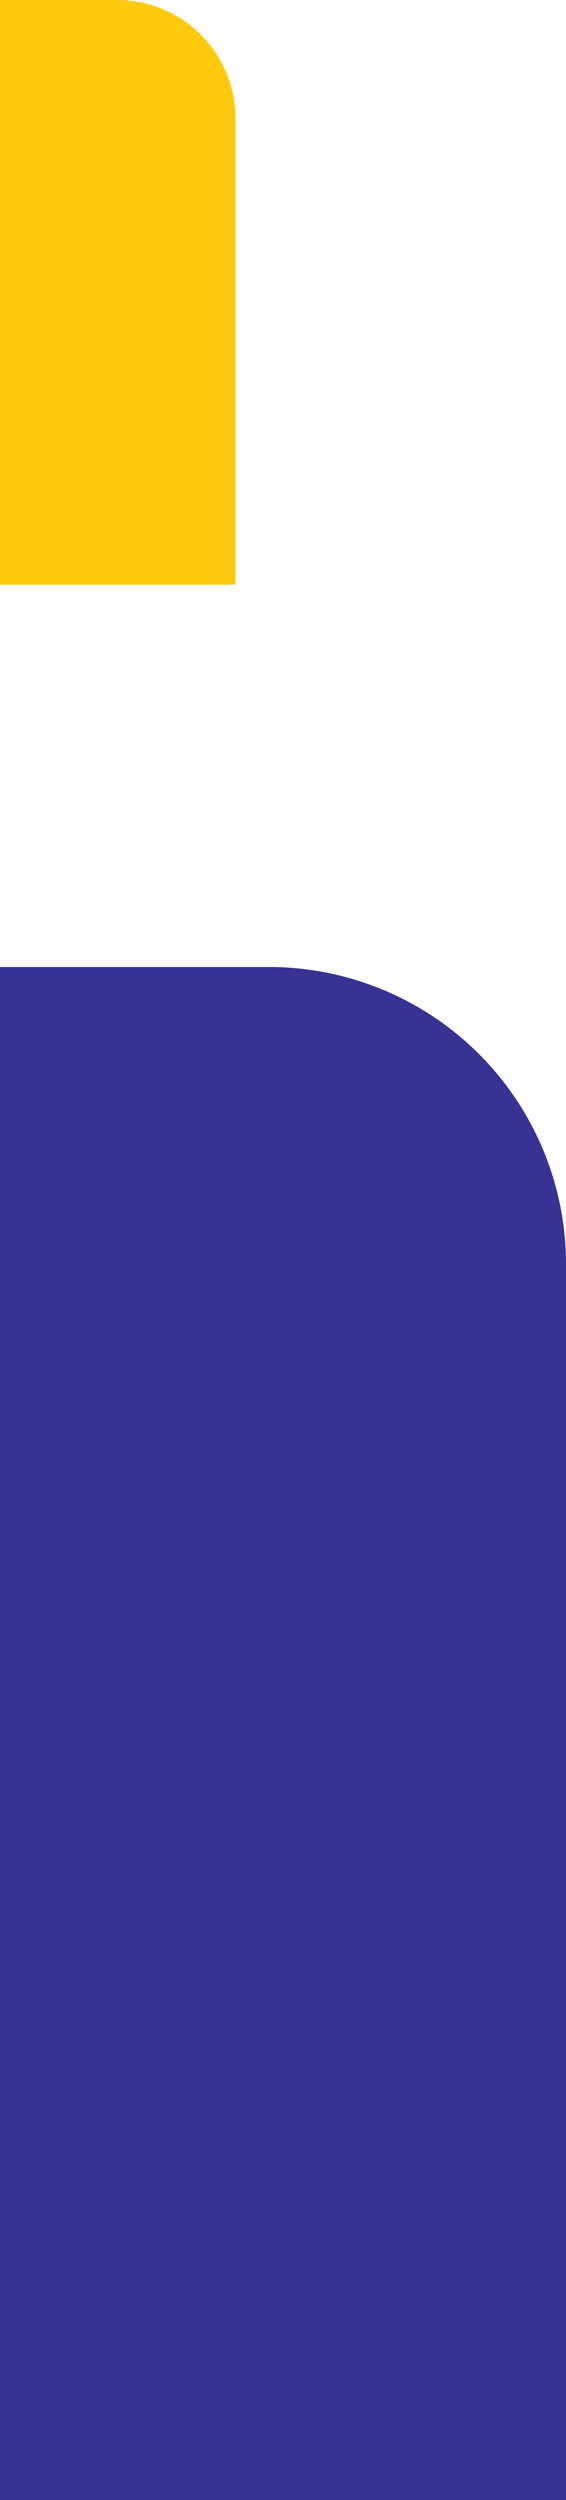 <svg xmlns="http://www.w3.org/2000/svg" width="193.291" height="853.683" viewBox="0 0 193.291 853.683">
  <g id="Grupo_10597" data-name="Grupo 10597" transform="translate(0.001 -2772.045)">
    <path id="Trazado_15549" data-name="Trazado 15549" d="M199.637,40V0H0V80.41H159.228A40.41,40.41,0,0,0,199.637,40" transform="translate(0 2971.682) rotate(-90)" fill="#ffca0d"/>
    <path id="Trazado_29635" data-name="Trazado 29635" d="M850.1,282H758.259V805.489H951.55V383.453A101.454,101.454,0,0,0,850.1,282" transform="translate(-758.26 2820.239)" fill="#363394"/>
  </g>
</svg>
